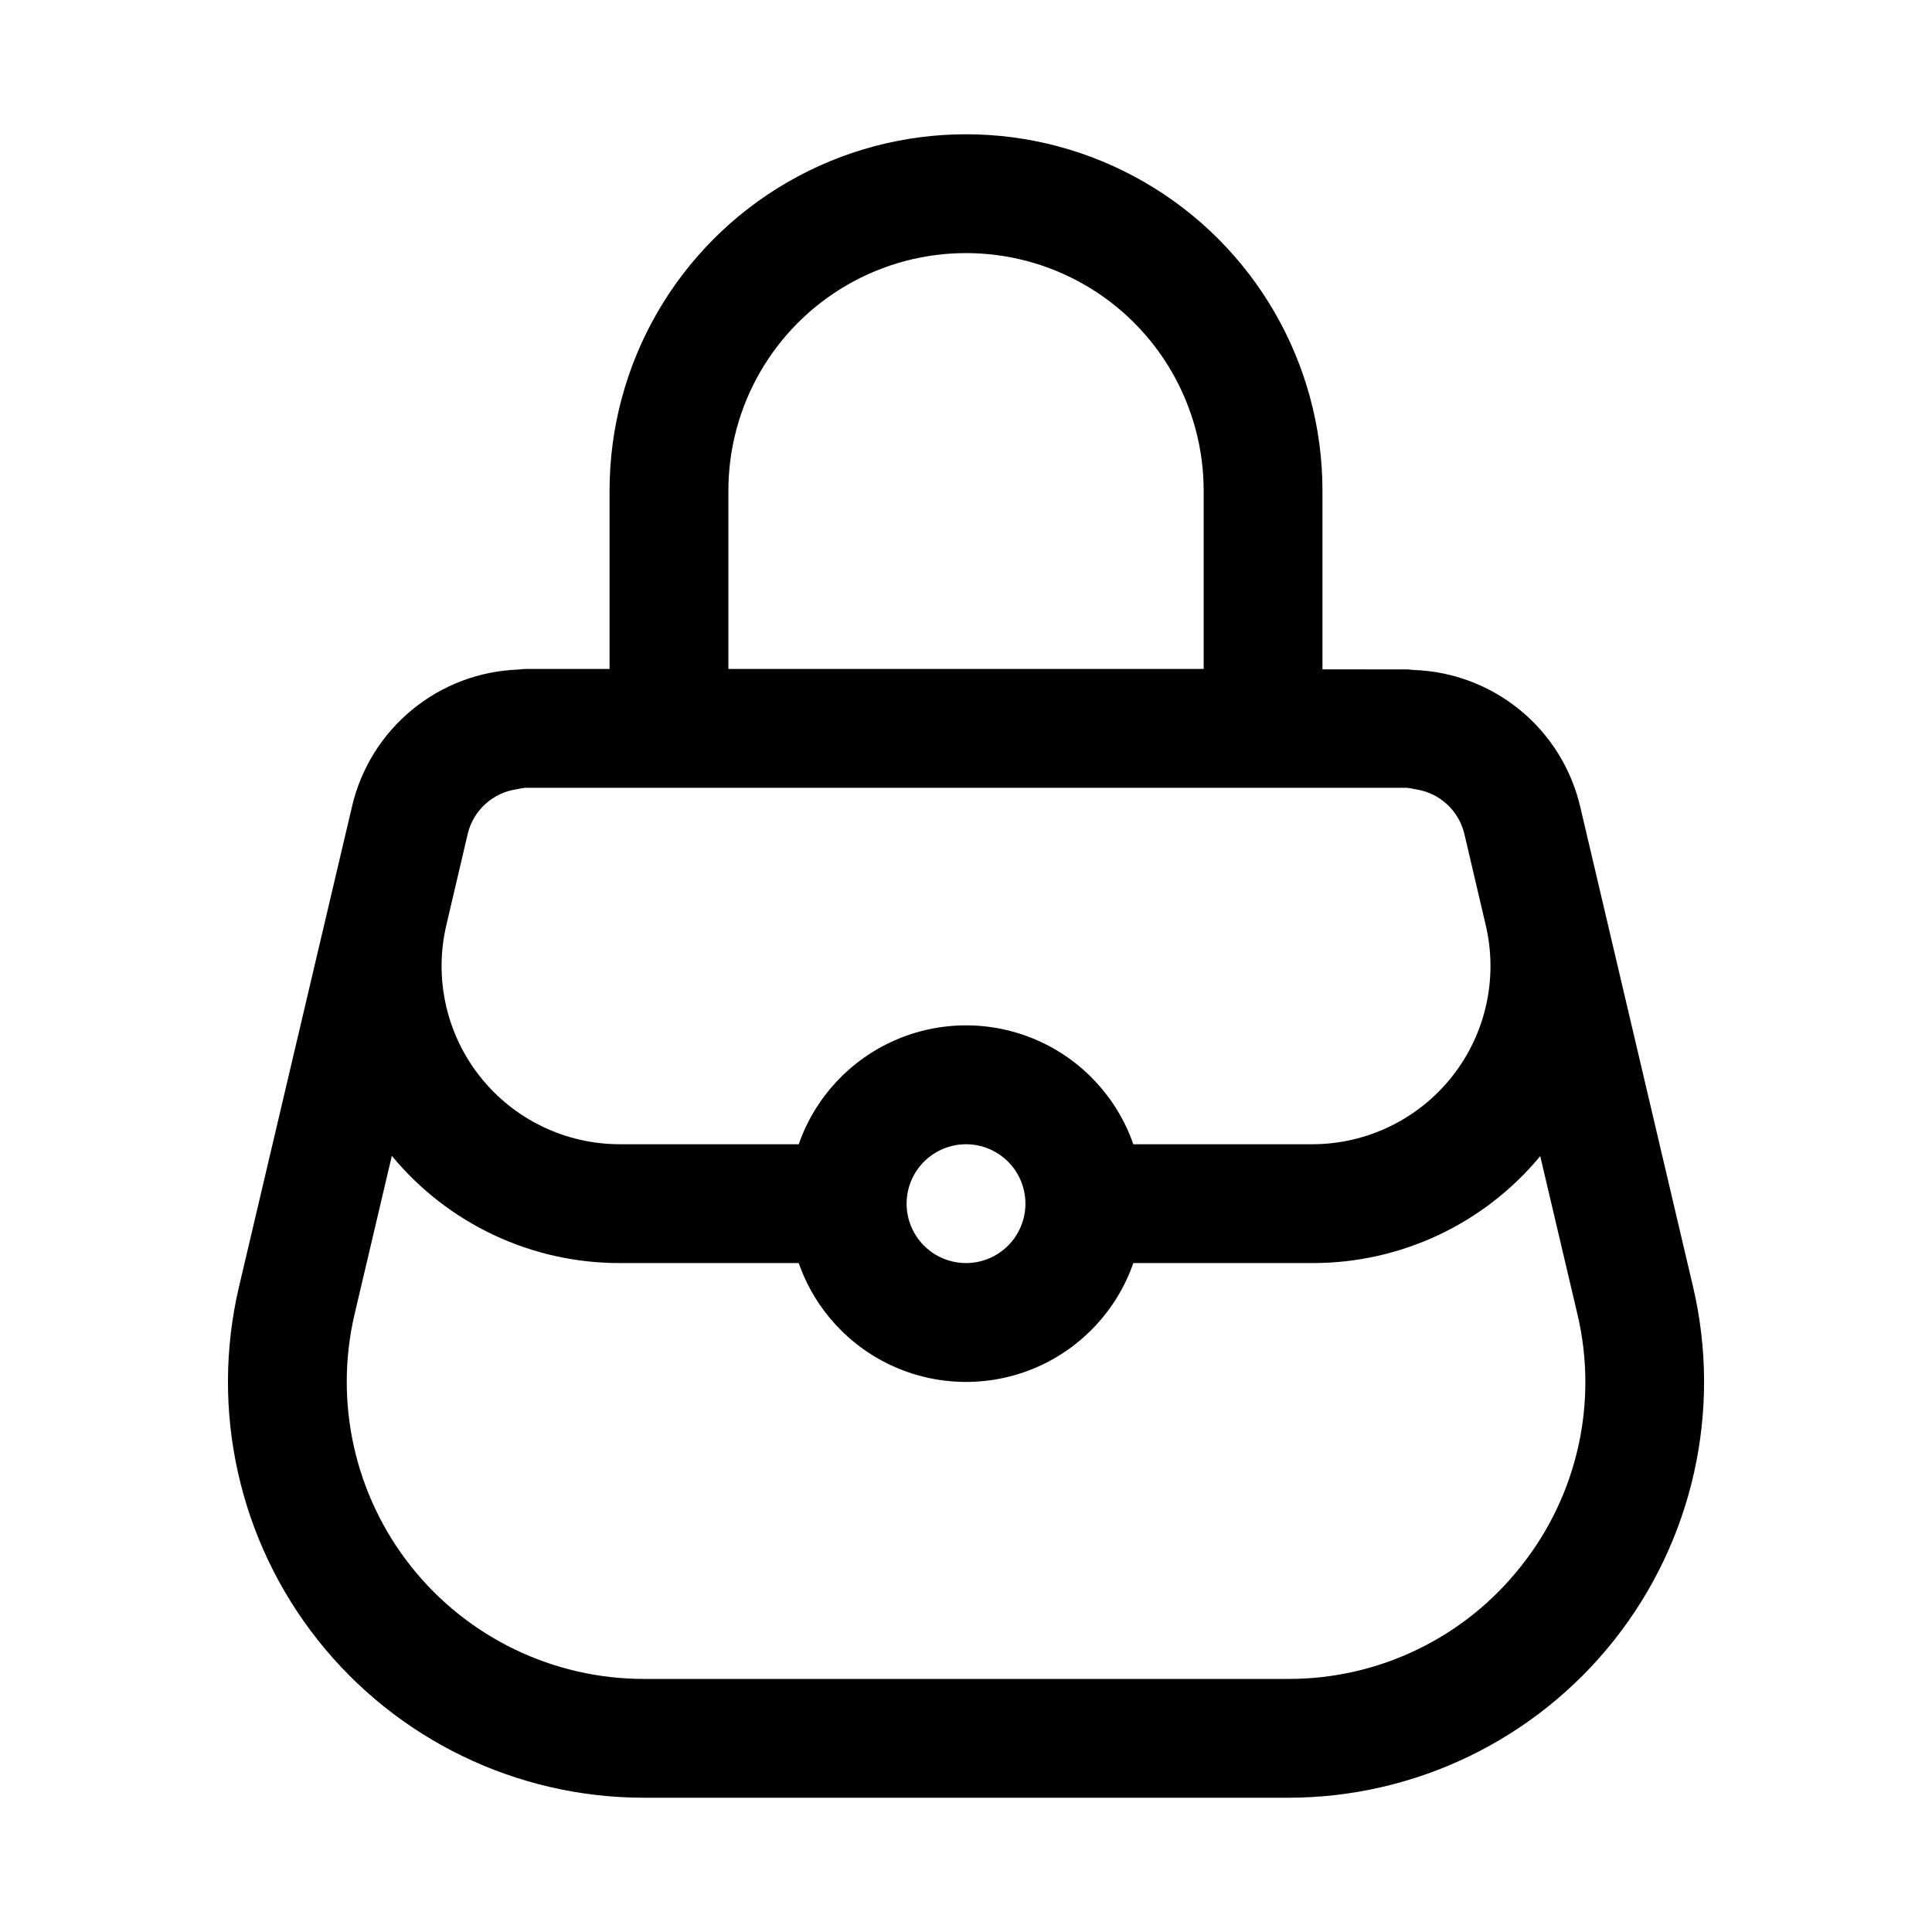 <?xml version="1.0" encoding="UTF-8"?>
<!-- Uploaded to: SVG Repo, www.svgrepo.com, Generator: SVG Repo Mixer Tools -->
<svg fill="#000000" width="800px" height="800px" version="1.1" viewBox="144 144 512 512" xmlns="http://www.w3.org/2000/svg">
 <path d="m592.68 485.02-29.914-127.26c-2.356-10.039-7.949-19.023-15.914-25.566-7.969-6.543-17.867-10.285-28.172-10.645-0.598 0-1.18-0.156-1.793-0.156l-22.422-0.004v-47.34c0-33.75-18.004-64.934-47.23-81.809-29.227-16.875-65.238-16.875-94.465 0s-47.23 48.059-47.23 81.809v47.23h-22.359c-0.613 0-1.195 0.125-1.793 0.156v0.004c-10.305 0.359-20.203 4.098-28.168 10.645-7.969 6.543-13.562 15.527-15.914 25.566l-29.977 127.37c-7.695 32.766 0.008 67.254 20.91 93.633 20.902 26.379 52.711 41.762 86.367 41.766h170.79c33.656-0.004 65.469-15.387 86.371-41.766 20.898-26.379 28.602-60.867 20.91-93.633zm-255.65-210.97c0-22.5 12.004-43.289 31.488-54.539s43.488-11.25 62.977 0c19.484 11.25 31.488 32.039 31.488 54.539v47.23h-125.95zm-15.742 78.719h195.48c0.805 0.074 1.605 0.211 2.391 0.41 3.066 0.449 5.926 1.797 8.219 3.879 2.297 2.078 3.918 4.797 4.66 7.805l5.684 24.262c3.324 14.043 0.047 28.84-8.906 40.164-8.949 11.324-22.586 17.934-37.02 17.945h-47.453c-4.301-12.348-13.559-22.344-25.539-27.578-11.984-5.234-25.605-5.234-37.59 0-11.98 5.234-21.238 15.23-25.539 27.578h-47.453c-14.438-0.012-28.078-6.621-37.027-17.949-8.949-11.328-12.227-26.129-8.898-40.176l5.684-24.246c0.746-3.023 2.383-5.754 4.695-7.84 2.312-2.082 5.195-3.43 8.277-3.859 0.754-0.195 1.523-0.328 2.301-0.395zm94.465 110.21-0.004 0.004c0 4.172-1.66 8.18-4.609 11.133-2.953 2.949-6.957 4.609-11.133 4.609s-8.18-1.66-11.133-4.609c-2.953-2.953-4.613-6.961-4.613-11.133 0-4.176 1.66-8.184 4.613-11.133 2.953-2.953 6.957-4.613 11.133-4.613s8.18 1.66 11.133 4.613c2.949 2.949 4.609 6.957 4.609 11.133zm131.37 96.039h-0.004c-14.875 18.934-37.637 29.965-61.715 29.914h-170.79c-24.047 0-46.773-10.992-61.707-29.844-14.93-18.852-20.426-43.492-14.918-66.902l9.855-41.879c14.863 18.023 37.016 28.449 60.379 28.418h47.453c4.301 12.348 13.559 22.344 25.539 27.578 11.984 5.234 25.605 5.234 37.59 0 11.98-5.234 21.238-15.23 25.539-27.578h47.453c23.352 0.051 45.5-10.344 60.379-28.34l9.855 41.879c5.531 23.363 0.035 47.969-14.91 66.754z"/>
</svg>